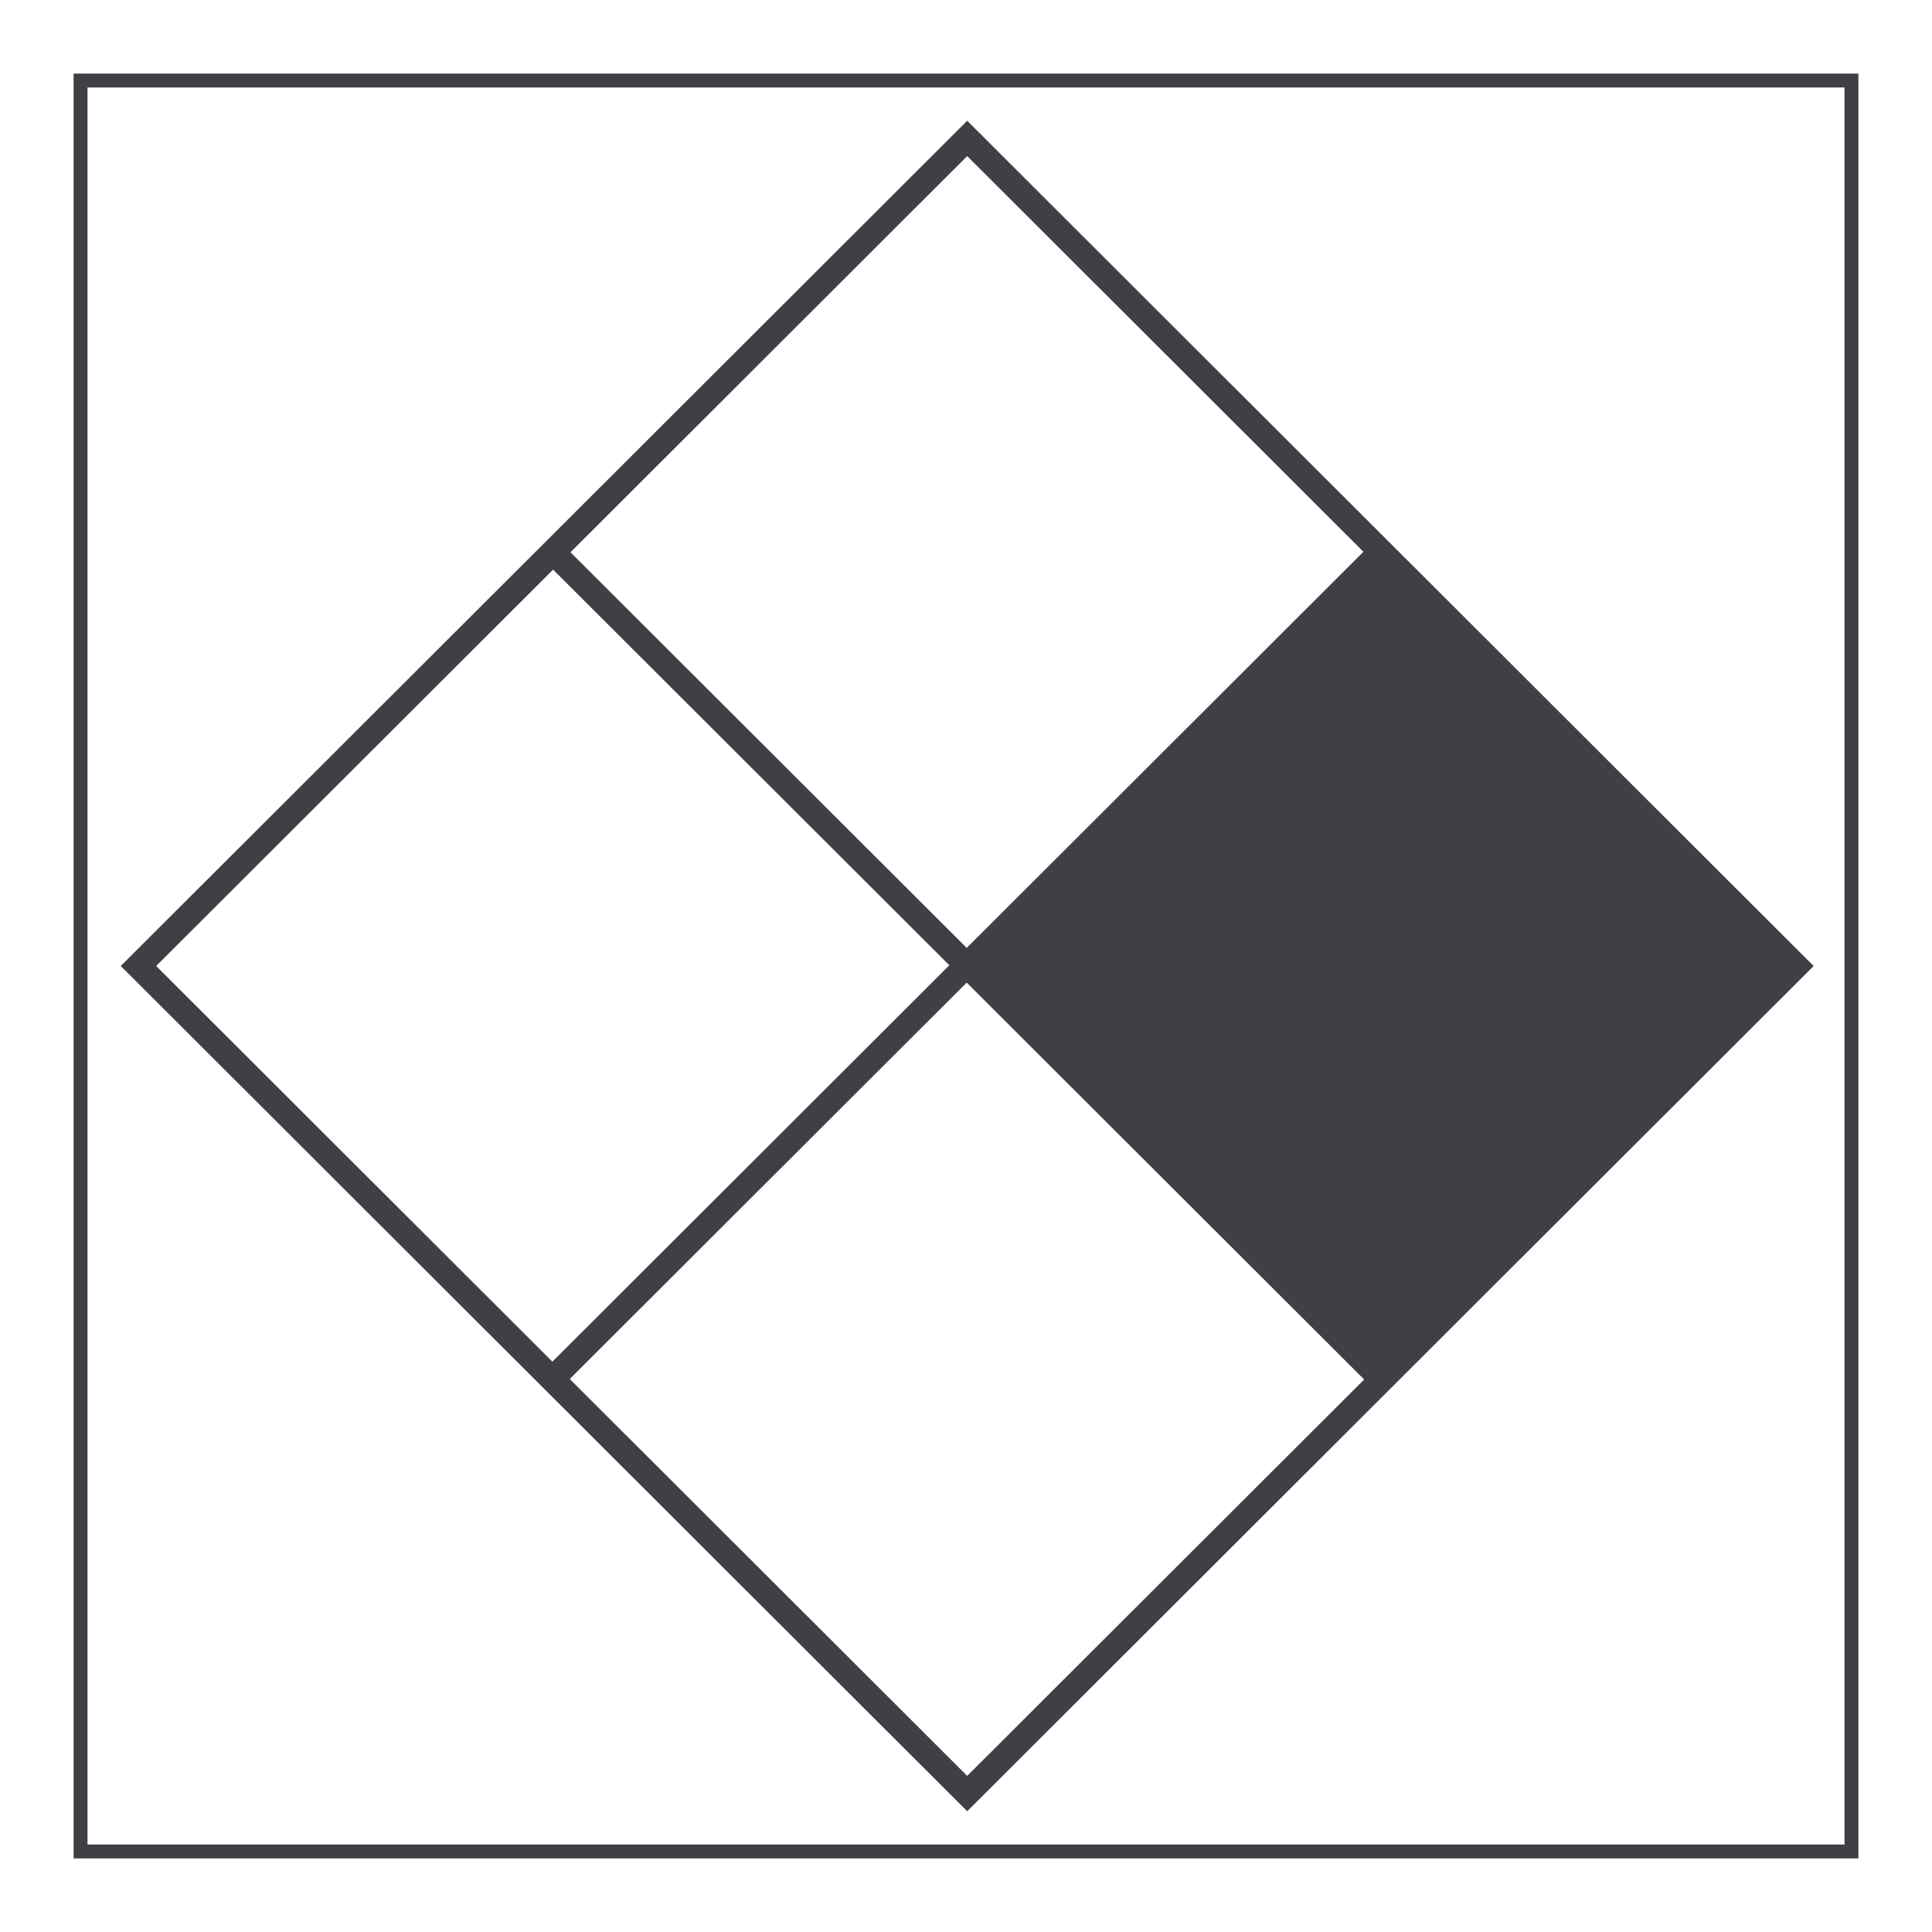 <svg width="800" height="800" viewBox="0 0 800 800" fill="none" xmlns="http://www.w3.org/2000/svg">
<path fill-rule="evenodd" clip-rule="evenodd" d="M400.5 750L751 400L400.5 50L50 400L400.5 750ZM400.29 406.881L564.869 571.225L400.5 735.36L235.921 571.016L400.29 406.881ZM400.29 392.511L236.226 228.68L400.5 64.64L564.565 228.471L400.29 392.511ZM393.095 399.696L228.726 563.831L64.661 400L229.03 235.865L393.095 399.696Z" fill="#3F3F46"/>
<path d="M769.531 769.531H30.469V30.469H769.531V769.531ZM36.227 763.773H763.773V36.227H36.227V763.773Z" fill="#3F3F46"/>
</svg>
